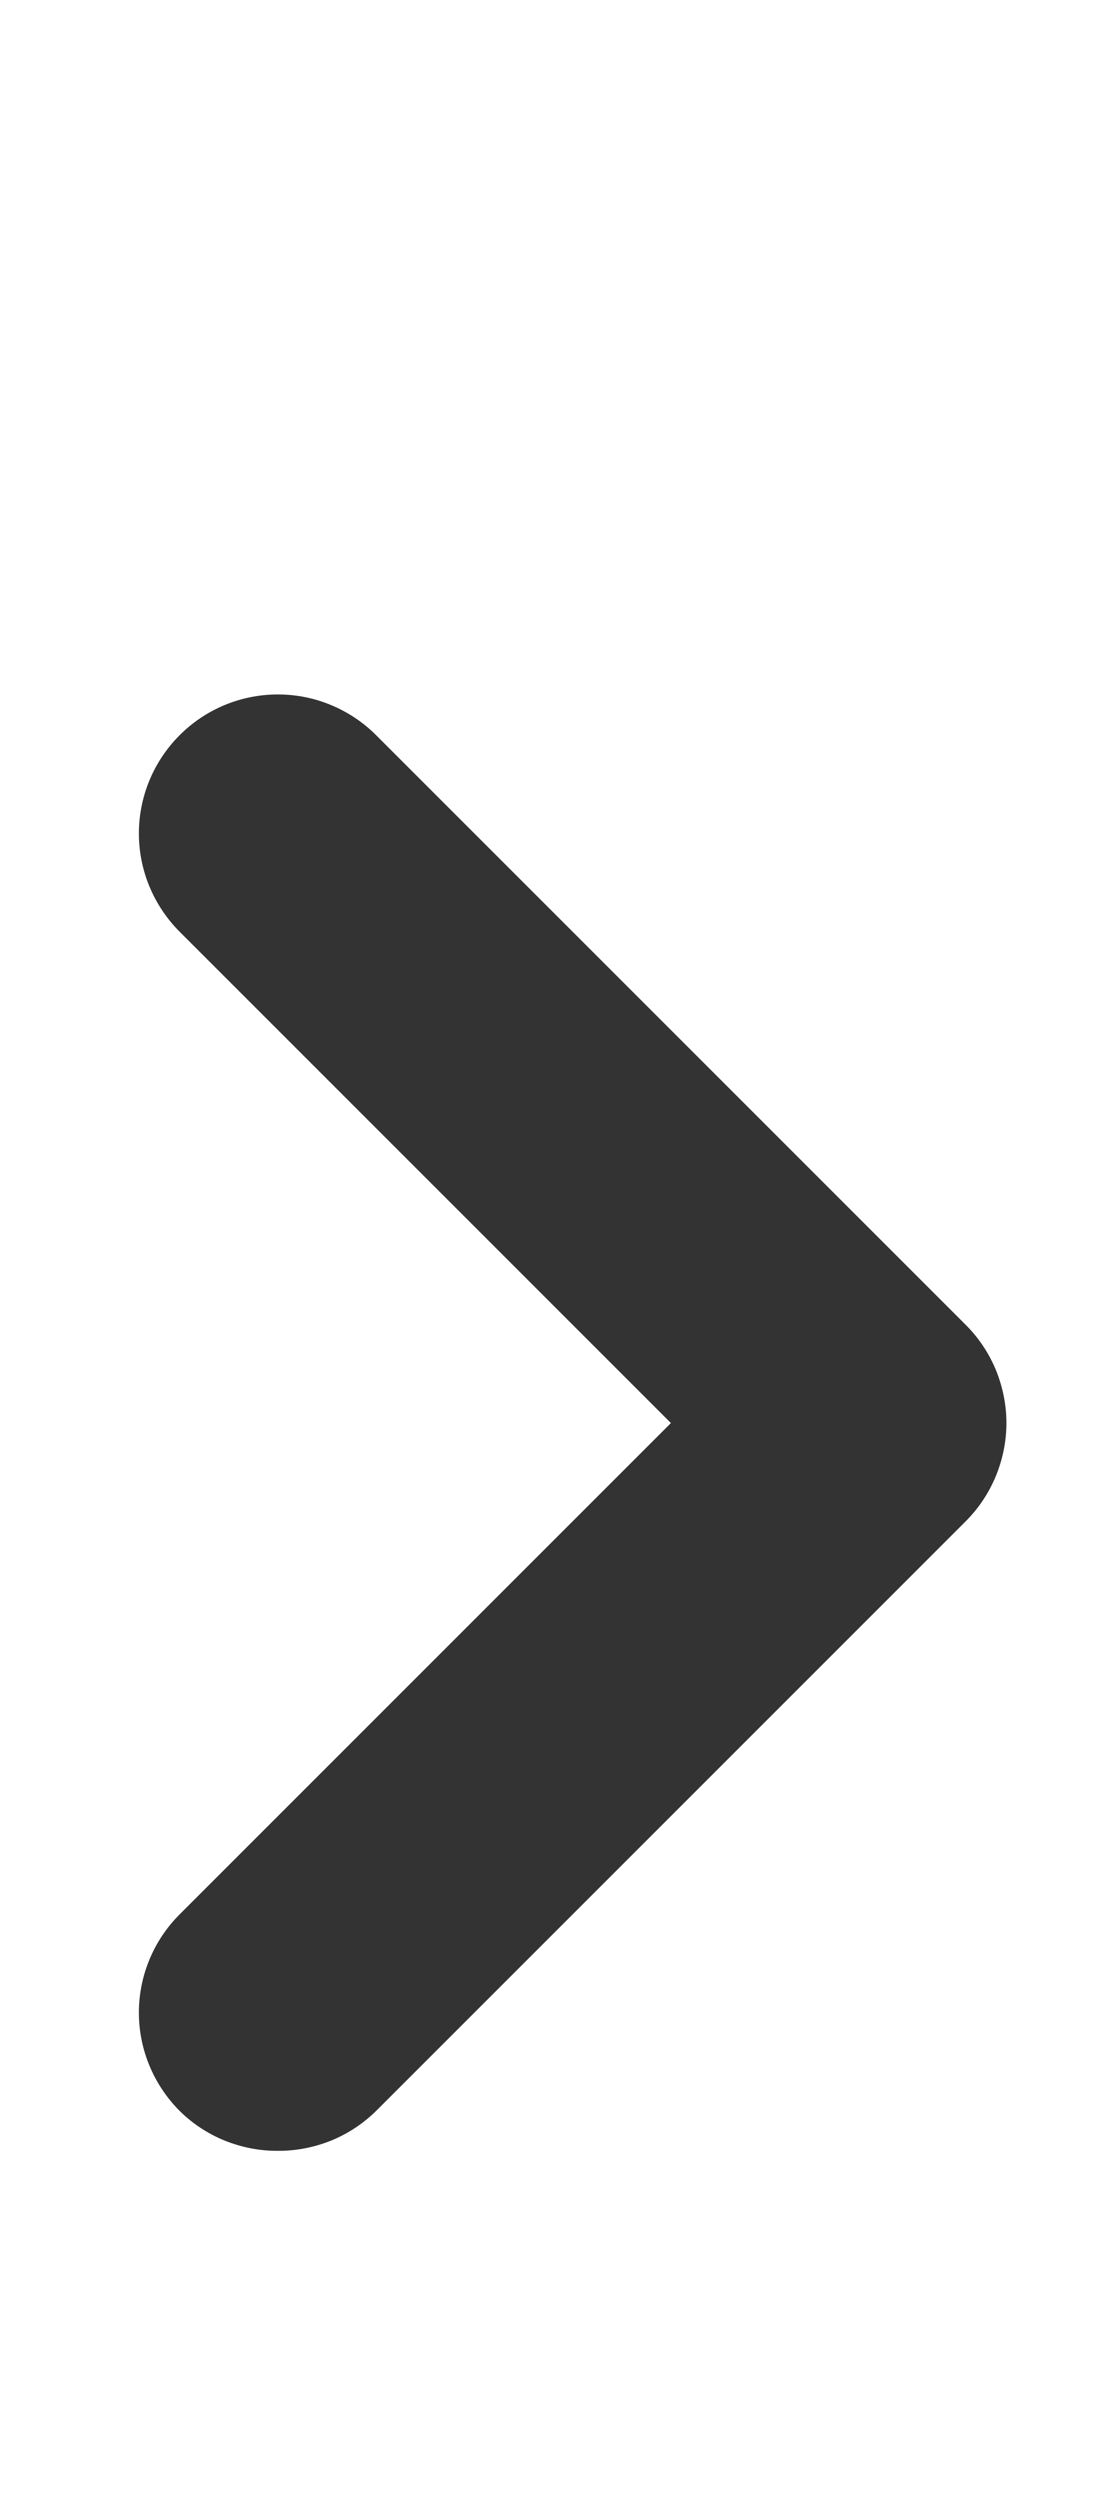 <svg width="8" height="18" viewBox="0 0 8 18" fill="none" xmlns="http://www.w3.org/2000/svg">
<path d="M6.951 9.536L2.711 5.296C2.618 5.202 2.507 5.128 2.385 5.077C2.264 5.026 2.133 5 2.001 5C1.869 5 1.738 5.026 1.616 5.077C1.494 5.128 1.384 5.202 1.291 5.296C1.105 5.483 1 5.737 1 6.001C1 6.265 1.105 6.518 1.291 6.706L4.831 10.246L1.291 13.786C1.105 13.973 1 14.227 1 14.491C1 14.755 1.105 15.008 1.291 15.196C1.384 15.289 1.495 15.362 1.617 15.412C1.739 15.461 1.869 15.487 2.001 15.486C2.132 15.487 2.263 15.461 2.385 15.412C2.507 15.362 2.617 15.289 2.711 15.196L6.951 10.956C7.045 10.863 7.119 10.752 7.17 10.63C7.22 10.508 7.247 10.378 7.247 10.246C7.247 10.114 7.22 9.983 7.17 9.861C7.119 9.739 7.045 9.629 6.951 9.536Z" fill="#333333"/>
</svg>
